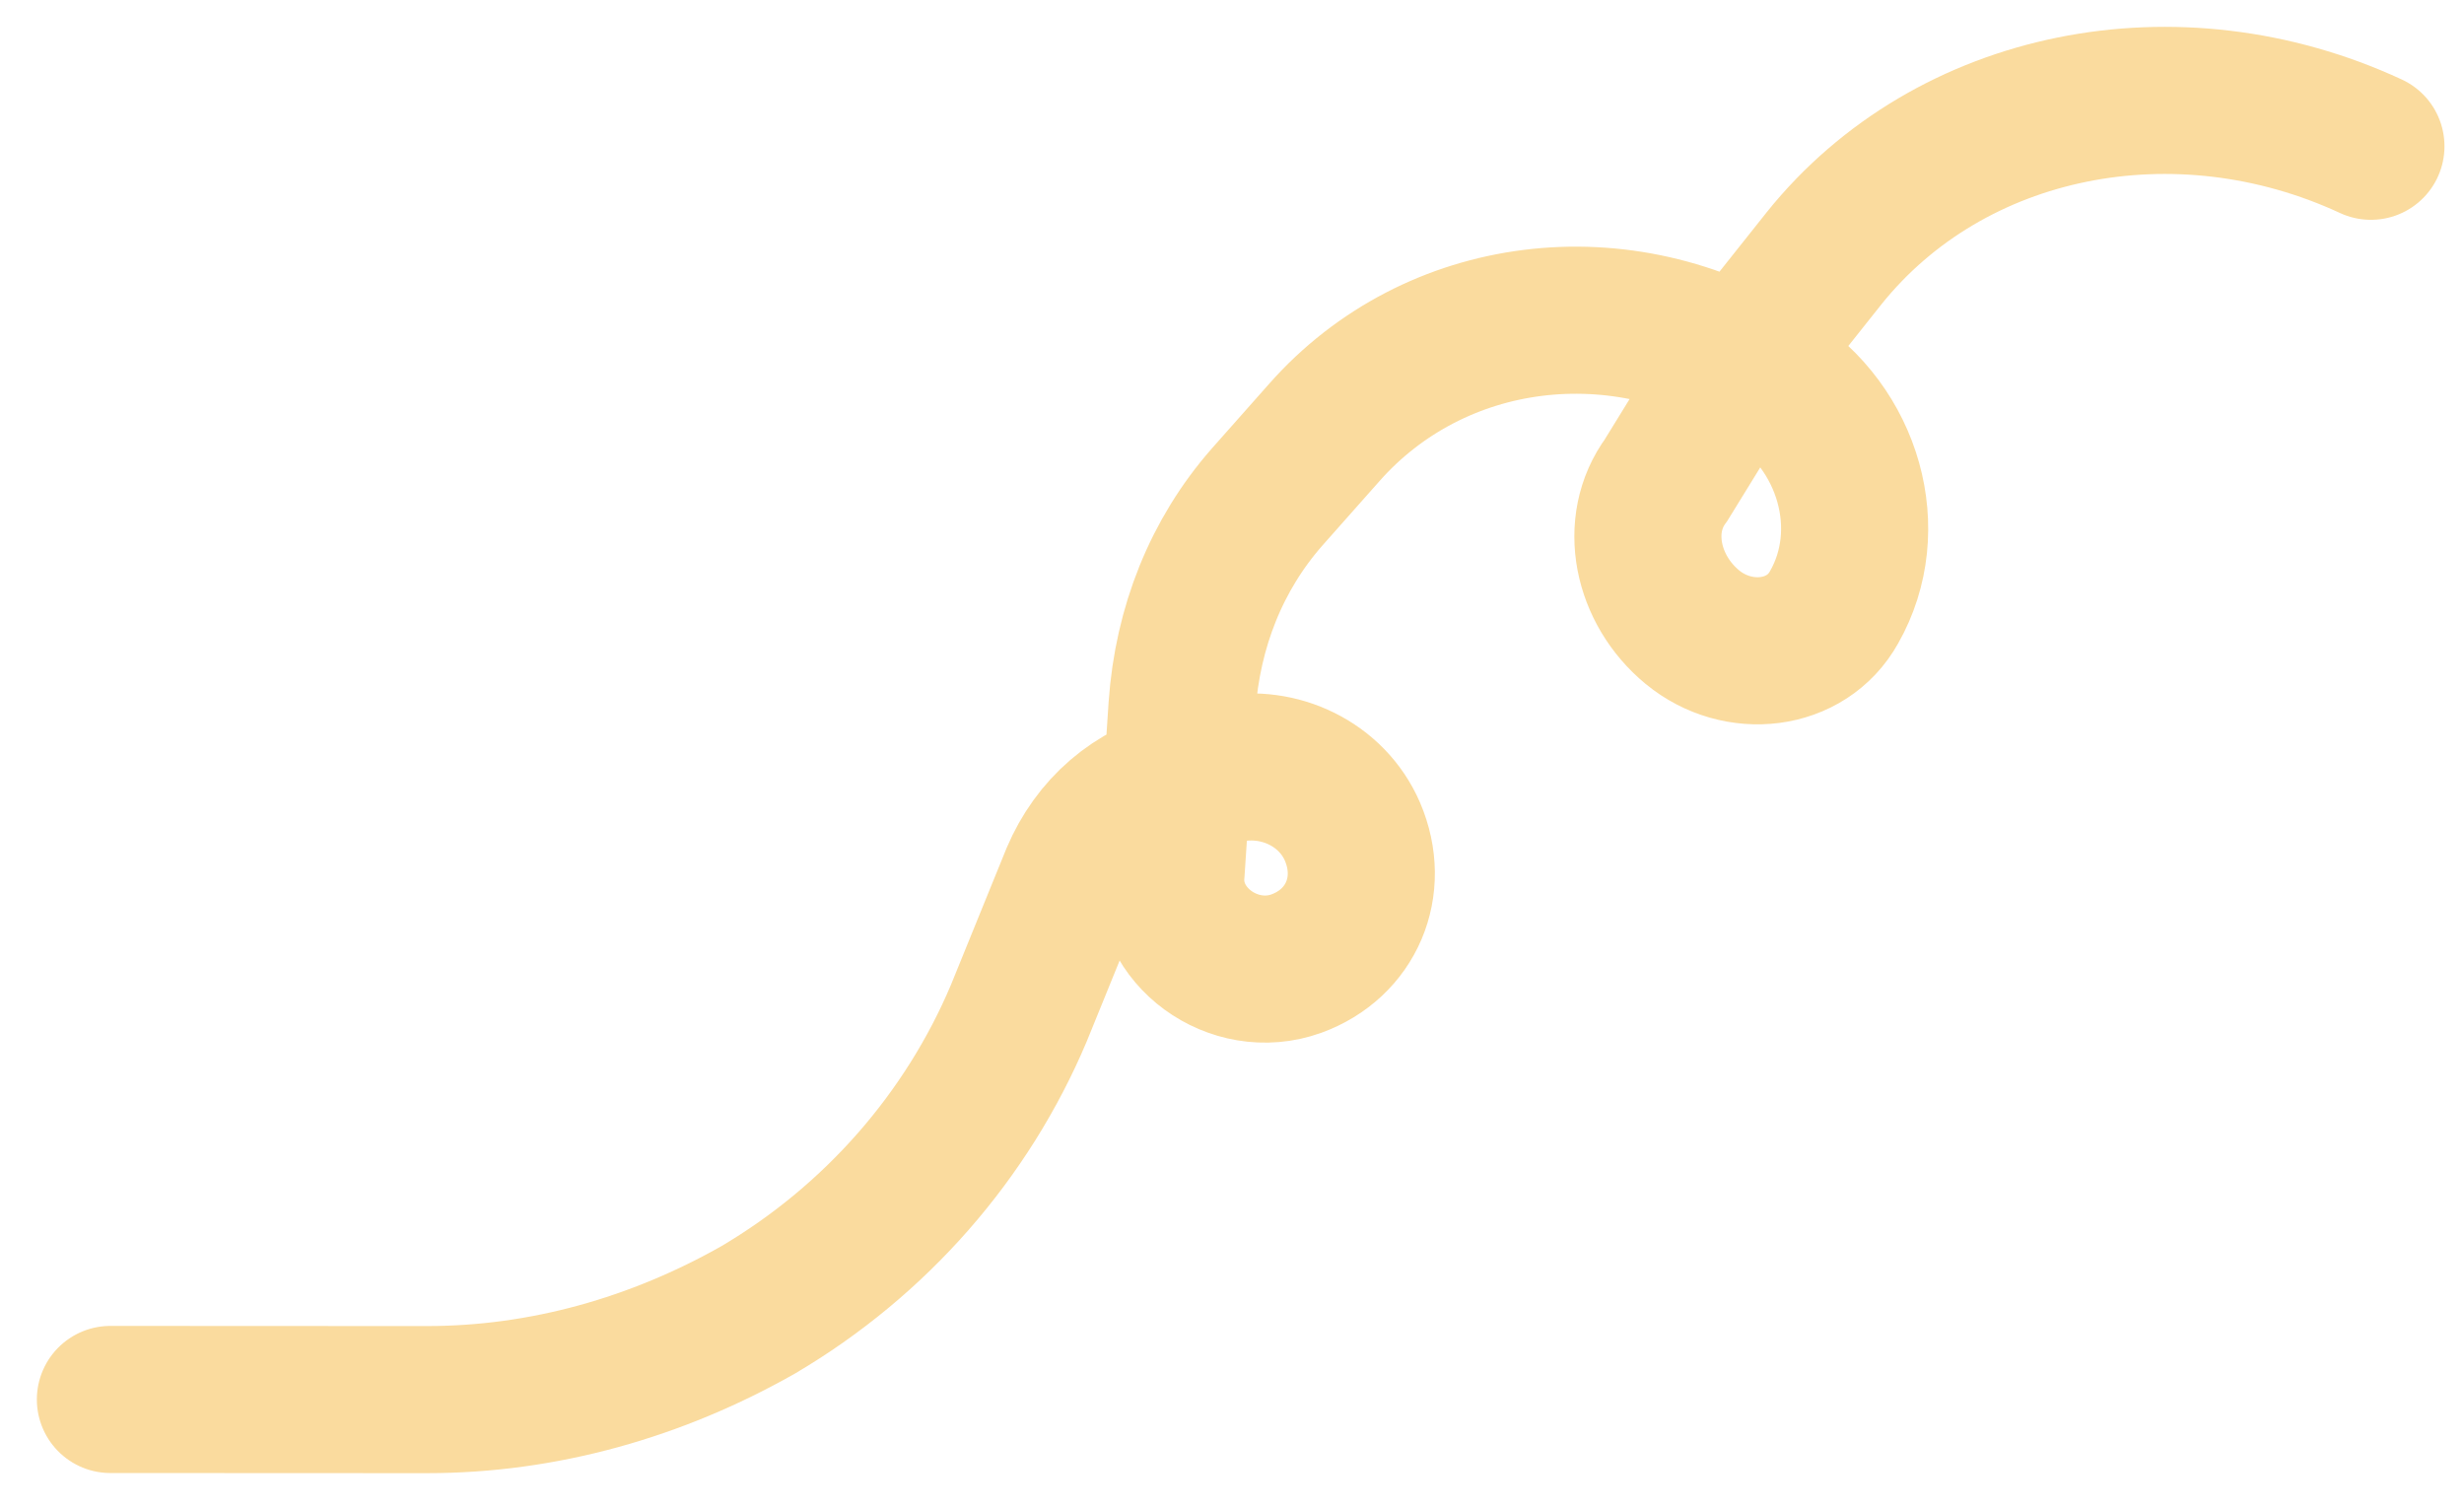 <svg width="67" height="41" viewBox="0 0 67 41" fill="none" xmlns="http://www.w3.org/2000/svg">
<path d="M64.469 3.977C59.197 1.533 53.028 2.751 49.601 7.021L47.015 10.274L45.304 13.053C44.404 14.273 44.783 16.036 46.02 17.054C47.258 18.072 49.118 17.869 49.871 16.513C51.067 14.412 50.283 11.632 48.125 10.274C44.093 7.696 39.002 8.372 36.009 11.76L34.447 13.523C33.081 15.081 32.293 17.047 32.141 19.217L31.845 23.692C31.669 25.455 33.55 26.812 35.248 26.202C36.742 25.66 37.415 24.101 36.774 22.609C36.214 21.321 34.789 20.642 33.418 20.913L32.259 21.251C30.822 21.59 29.768 22.538 29.218 23.826L27.701 27.555C26.298 30.876 23.828 33.723 20.61 35.62C17.857 37.178 14.788 38.058 11.599 38.057L3.002 38.053" stroke="#FADB9E" stroke-width="4" stroke-miterlimit="10" stroke-linecap="round"/>
</svg>

